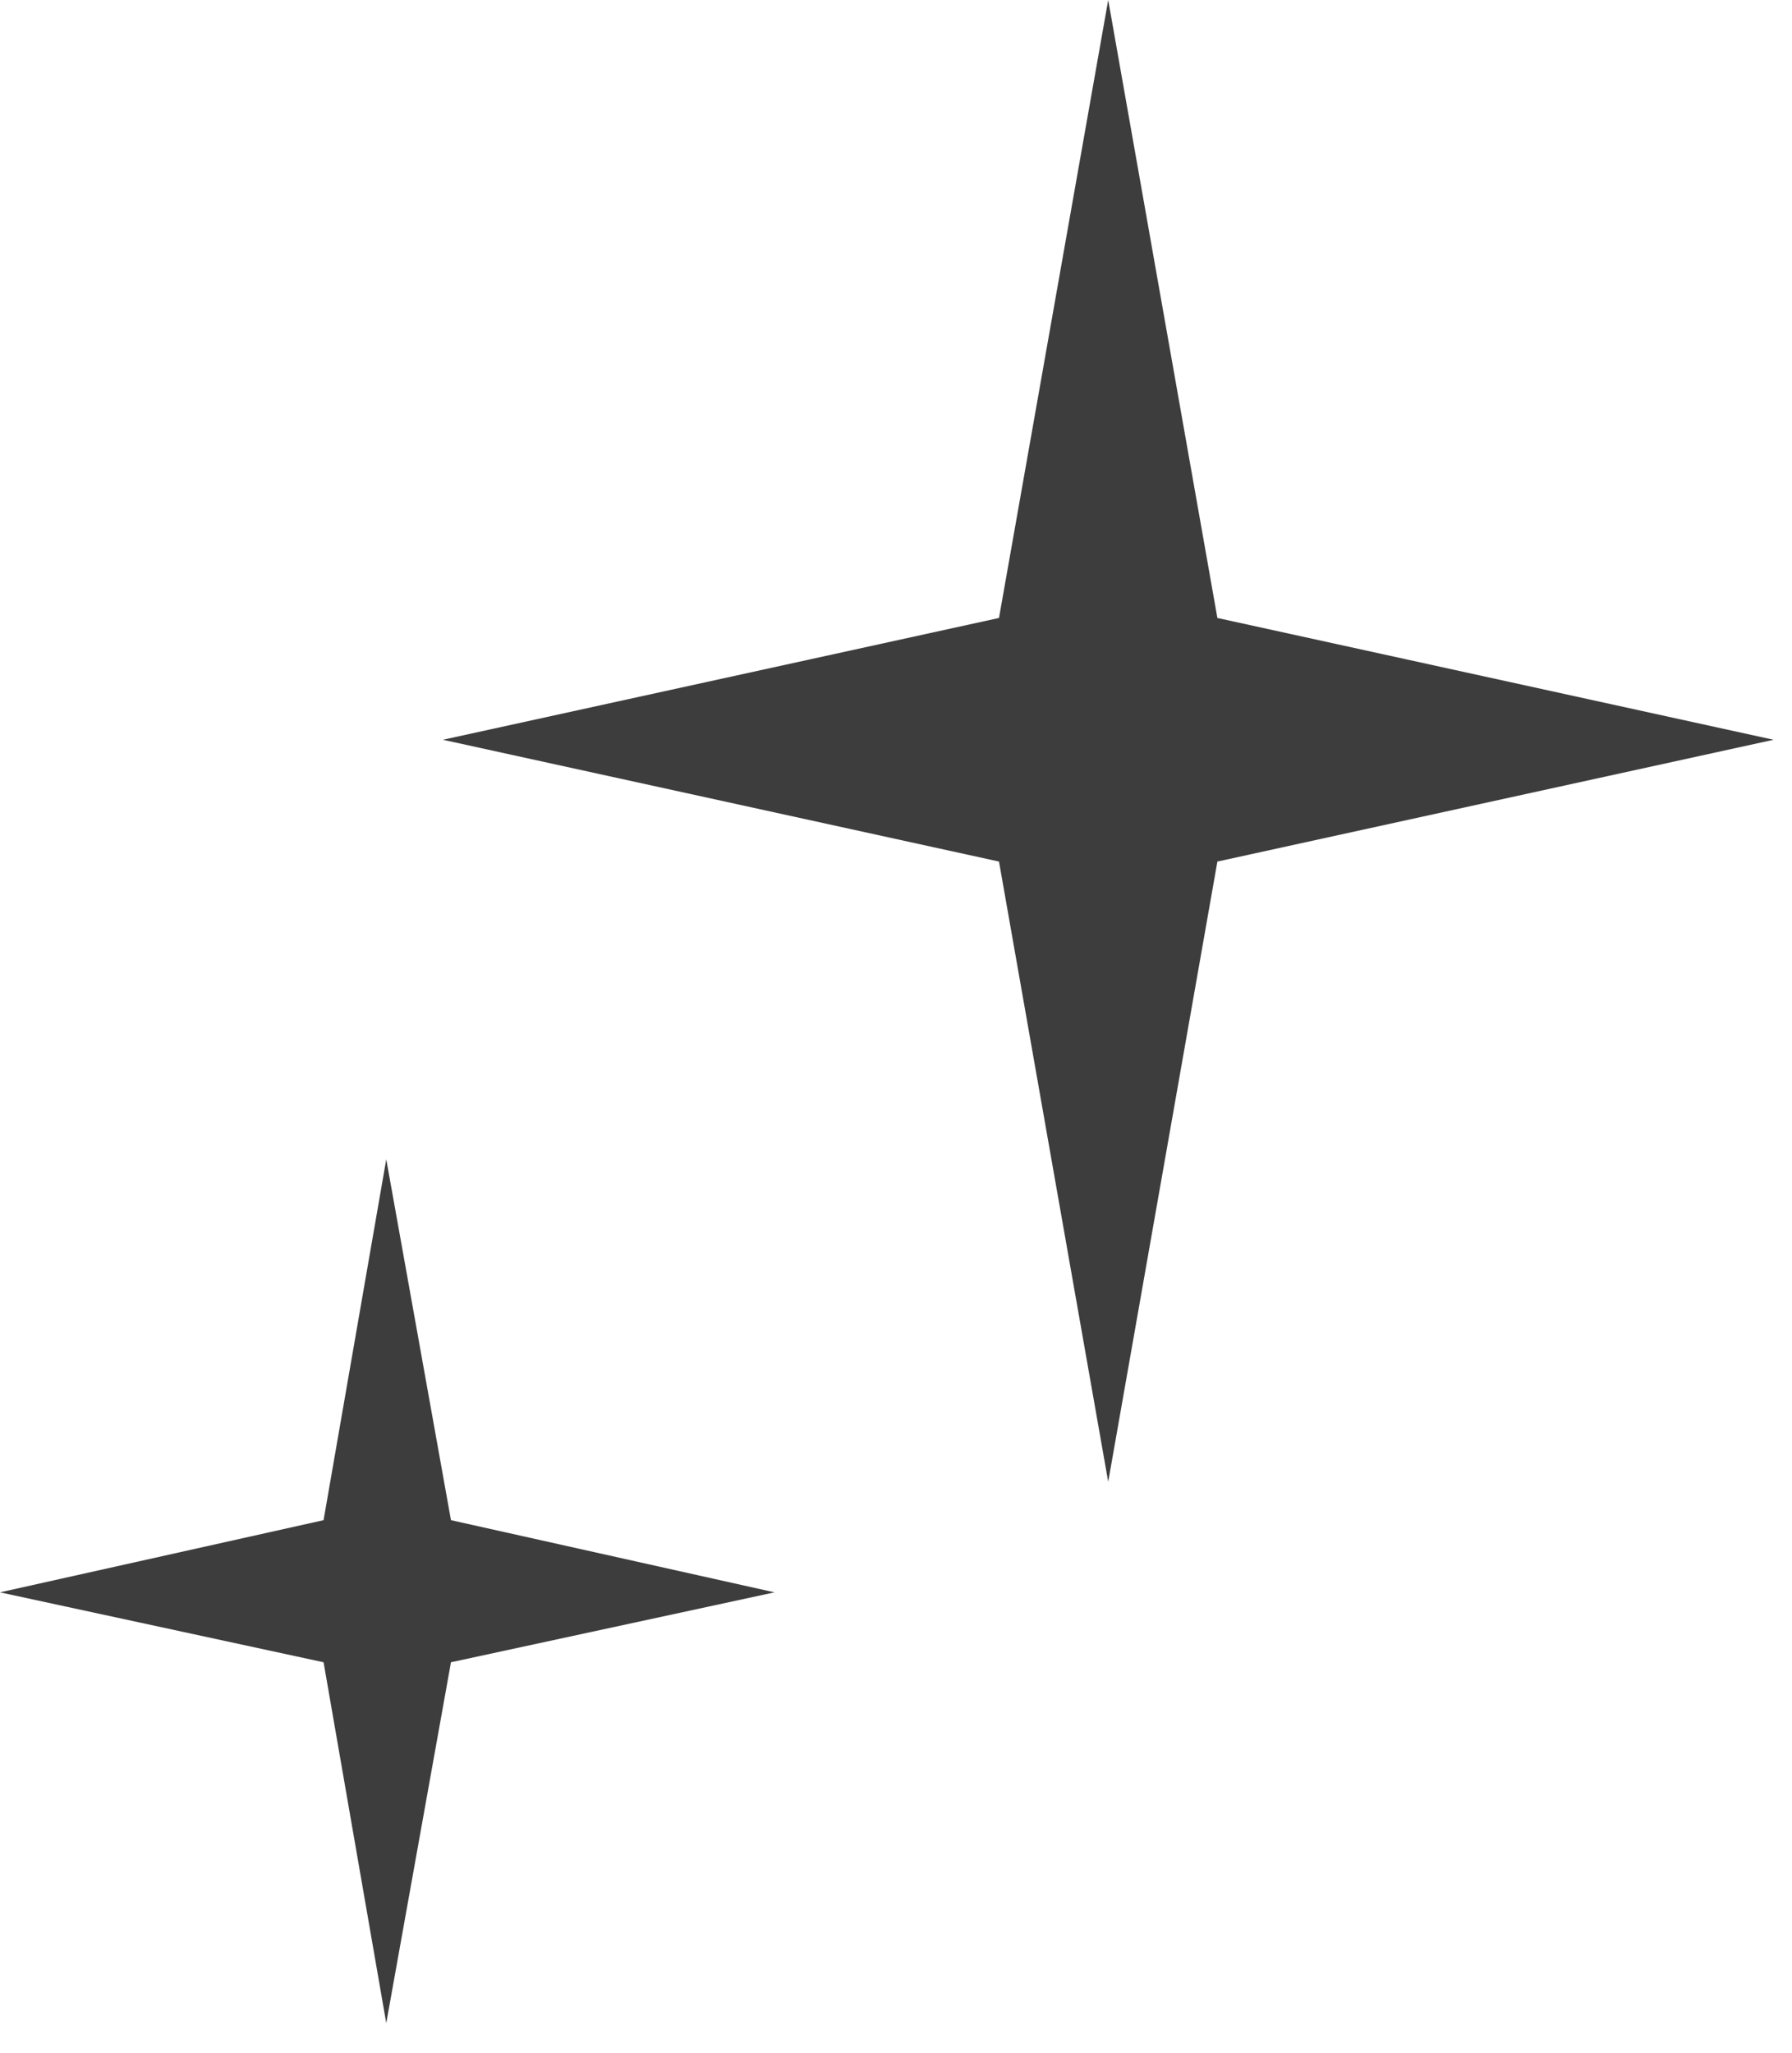 <?xml version="1.0" encoding="UTF-8"?> <svg xmlns="http://www.w3.org/2000/svg" width="55" height="63" viewBox="0 0 55 63" fill="none"><path d="M30.661 18.966L34.013 -6.48499e-05L37.364 18.966L54.433 22.704L37.364 26.442L34.013 45.477L30.661 26.442L13.593 22.704L30.661 18.966Z" fill="#3D3D3D"></path><path d="M9.931 46.655L11.855 35.58L13.841 46.655L23.771 48.87L13.841 51.016L11.855 62.091L9.931 51.016L-0 48.87L9.931 46.655Z" fill="#3D3D3D"></path></svg> 